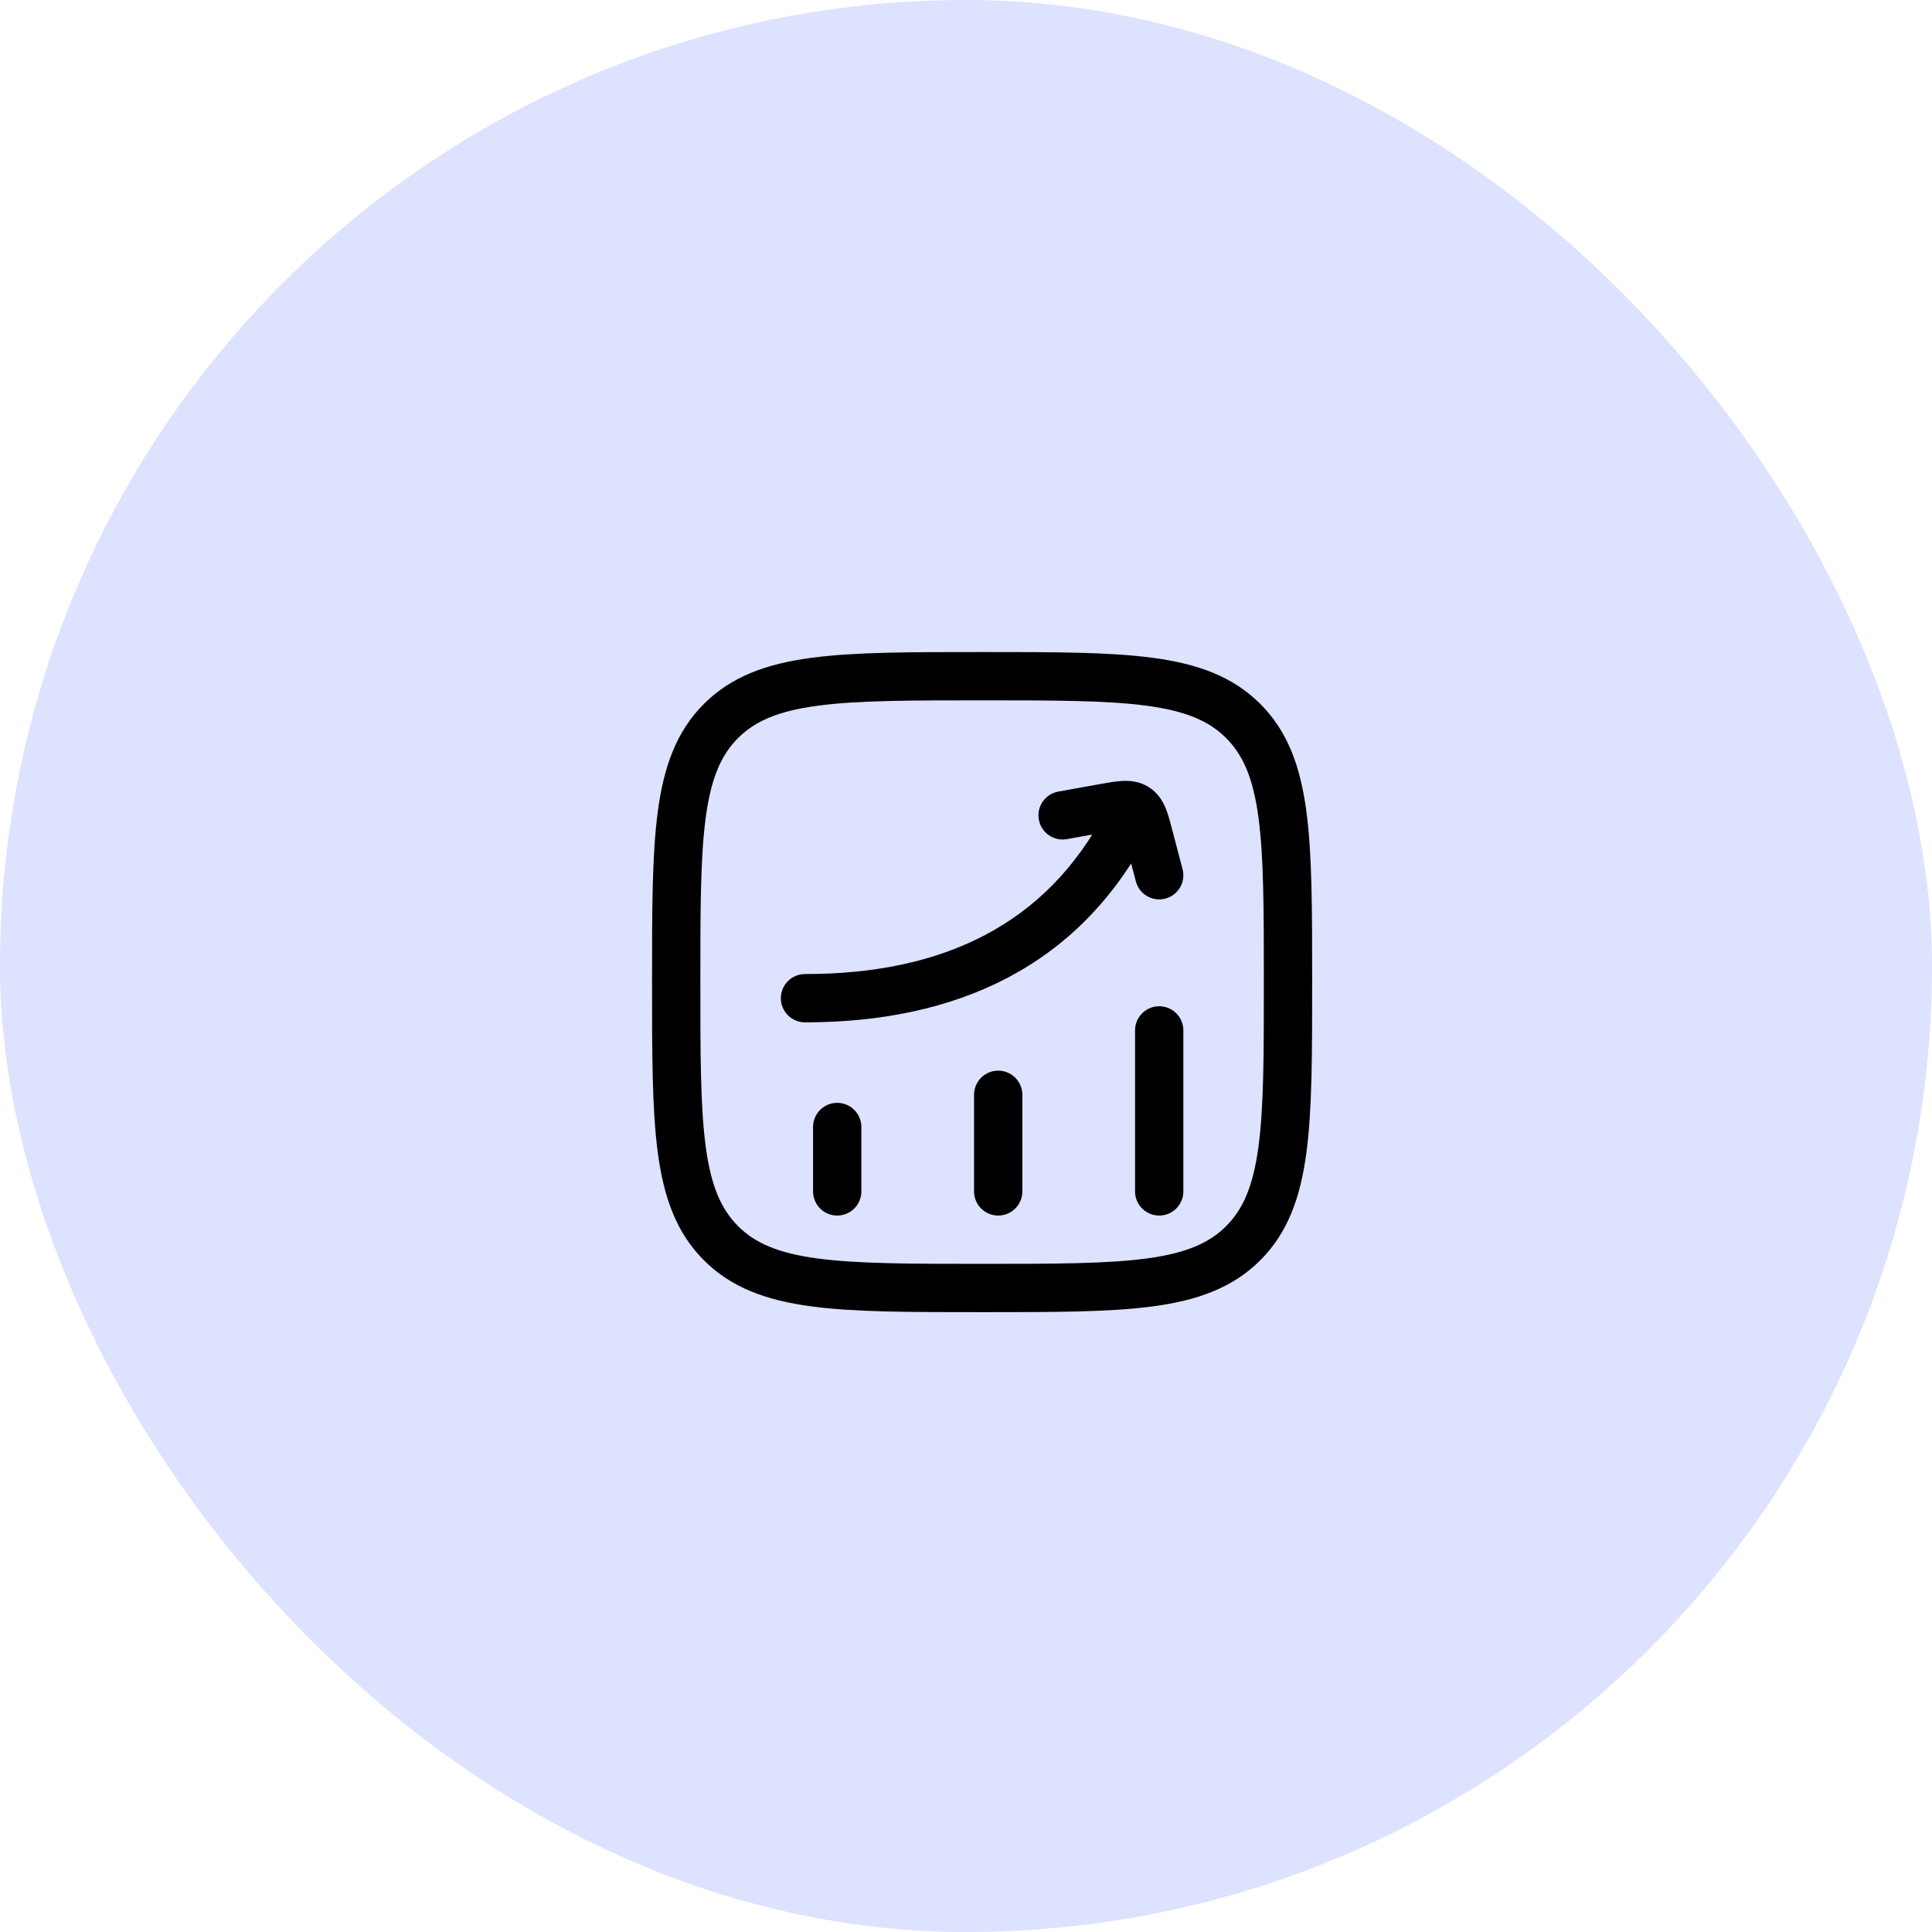 <svg width="60" height="60" viewBox="0 0 60 60" fill="none" xmlns="http://www.w3.org/2000/svg">
<rect width="60" height="60" rx="30" fill="#DDE2FF"/>
<path d="M26 37L26 35" stroke="black" stroke-width="1.5" stroke-linecap="round"/>
<path d="M31 37L31 34" stroke="black" stroke-width="1.5" stroke-linecap="round"/>
<path d="M36 37L36 32" stroke="black" stroke-width="1.5" stroke-linecap="round"/>
<path d="M25 30.25C24.586 30.25 24.25 30.586 24.25 31C24.25 31.414 24.586 31.75 25 31.75V30.25ZM35.664 25.893C35.857 25.526 35.715 25.073 35.348 24.881C34.981 24.689 34.528 24.831 34.336 25.197L35.664 25.893ZM32.867 24.583C32.459 24.657 32.188 25.047 32.262 25.454C32.335 25.862 32.725 26.133 33.133 26.06L32.867 24.583ZM34.268 25.093L34.135 24.355L34.268 25.093ZM35.682 25.97L34.956 26.161L35.682 25.97ZM35.275 27.372C35.38 27.773 35.79 28.012 36.191 27.907C36.591 27.802 36.831 27.392 36.725 26.991L35.275 27.372ZM35.274 25.078L35.669 24.441V24.441L35.274 25.078ZM25 31V31.75C29.705 31.75 33.504 30.018 35.664 25.893L35 25.546L34.336 25.197C32.496 28.709 29.295 30.25 25 30.25V31ZM33 25.322L33.133 26.06L34.401 25.832L34.268 25.093L34.135 24.355L32.867 24.583L33 25.322ZM35.682 25.97L34.956 26.161L35.275 27.372L36 27.182L36.725 26.991L36.407 25.78L35.682 25.97ZM34.268 25.093L34.401 25.832C34.536 25.807 34.643 25.788 34.735 25.774C34.828 25.759 34.888 25.753 34.93 25.751C35.008 25.747 34.954 25.762 34.879 25.715L35.274 25.078L35.669 24.441C35.387 24.265 35.096 24.241 34.856 24.253C34.637 24.263 34.382 24.311 34.135 24.355L34.268 25.093ZM35.682 25.97L36.407 25.78C36.346 25.546 36.282 25.296 36.199 25.095C36.105 24.869 35.955 24.618 35.669 24.441L35.274 25.078L34.879 25.715C34.801 25.667 34.787 25.607 34.812 25.668C34.827 25.703 34.846 25.757 34.871 25.843C34.896 25.93 34.922 26.031 34.956 26.161L35.682 25.97Z" fill="black"/>
<path d="M21 30.5C21 26.022 21 23.782 22.391 22.391C23.782 21 26.022 21 30.5 21C34.978 21 37.218 21 38.609 22.391C40 23.782 40 26.022 40 30.5C40 34.978 40 37.218 38.609 38.609C37.218 40 34.978 40 30.5 40C26.022 40 23.782 40 22.391 38.609C21 37.218 21 34.978 21 30.5Z" stroke="black" stroke-width="1.5"/>
</svg>
